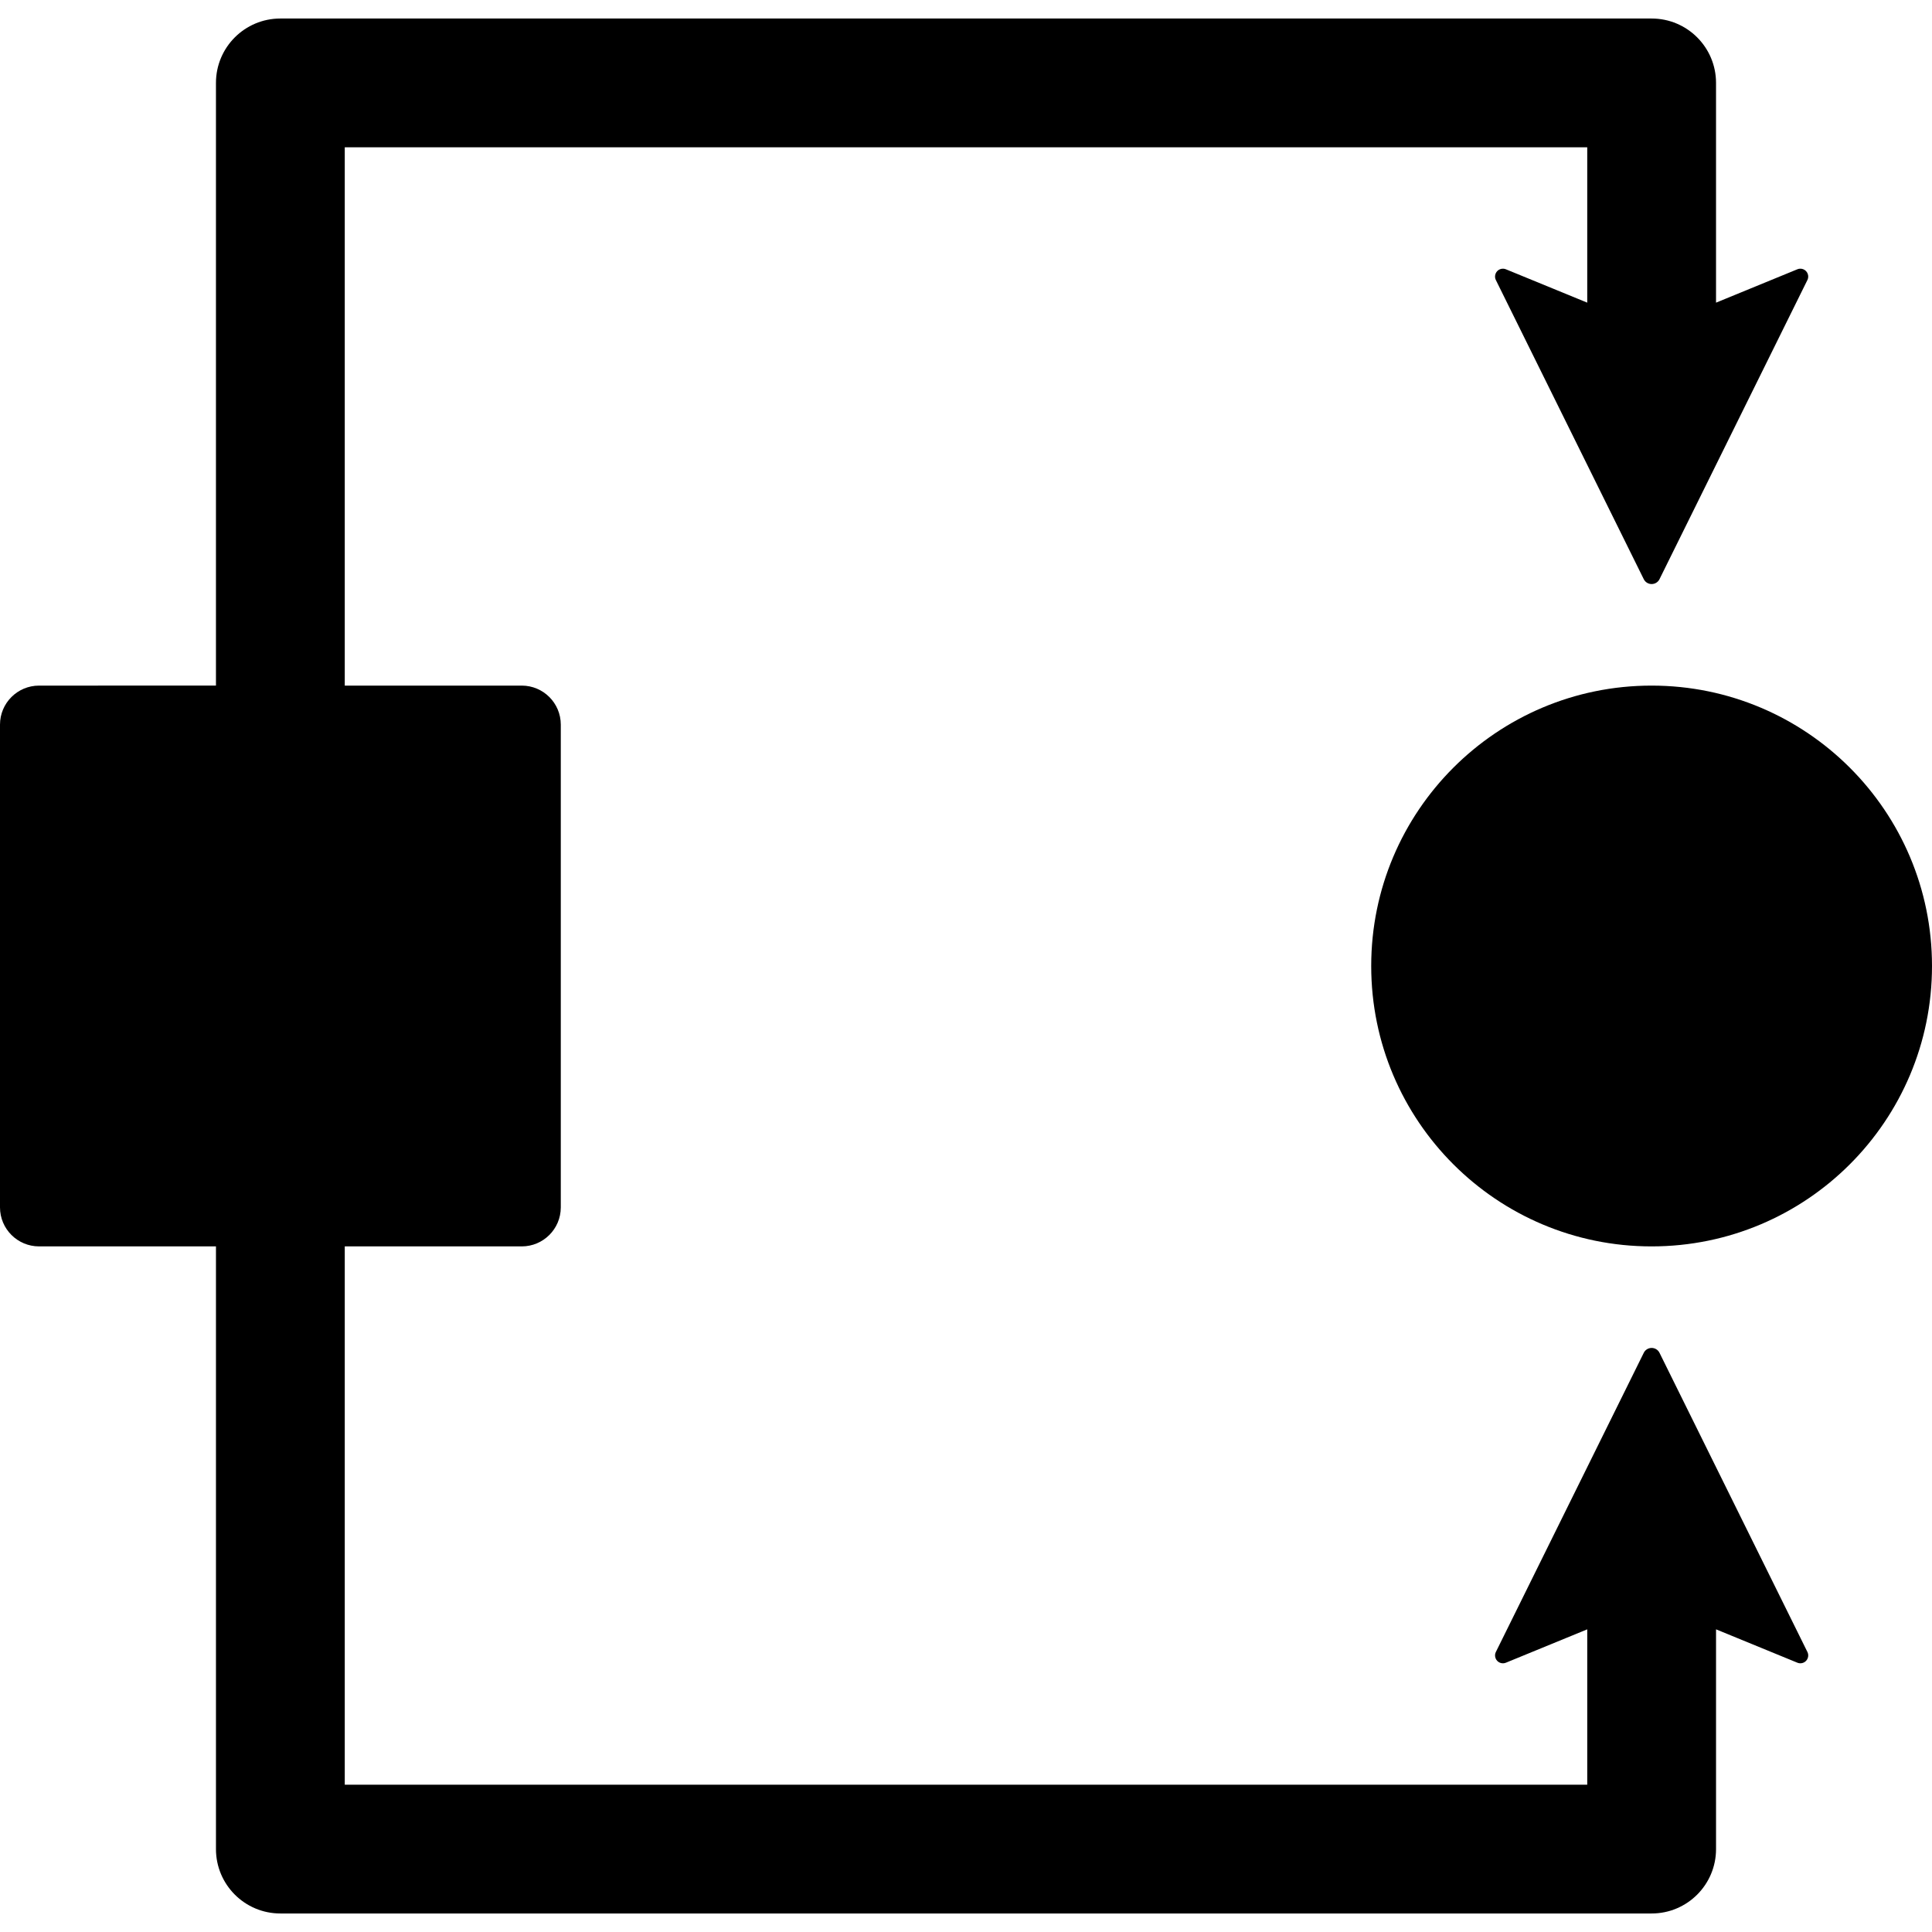 <?xml version="1.0" encoding="iso-8859-1"?>
<!-- Uploaded to: SVG Repo, www.svgrepo.com, Generator: SVG Repo Mixer Tools -->
<!DOCTYPE svg PUBLIC "-//W3C//DTD SVG 1.1//EN" "http://www.w3.org/Graphics/SVG/1.1/DTD/svg11.dtd">
<svg fill="#000000" height="800px" width="800px" version="1.1" id="Capa_1" xmlns="http://www.w3.org/2000/svg" xmlns:xlink="http://www.w3.org/1999/xlink" 
	 viewBox="0 0 490.344 490.344" xml:space="preserve">
<g>
	<path d="M419.188,342.108c-0.845,0-1.629,0.479-1.997,1.237l-37.541,75.93c-0.37,0.742-0.221,1.636,0.337,2.242
		c0.56,0.6,1.449,0.799,2.218,0.479l20.639-8.467v39.426H87.501V316.337h44.918c5.473,0,9.91-4.437,9.91-9.903V183.91
		c0-5.467-4.438-9.903-9.91-9.903H87.501V37.389h315.342v39.425l-20.639-8.468c-0.769-0.32-1.658-0.12-2.218,0.479
		c-0.558,0.606-0.707,1.501-0.337,2.243l37.541,75.93c0.368,0.757,1.152,1.236,1.997,1.236c0.843,0,1.628-0.479,1.995-1.236
		l37.541-75.93c0.369-0.742,0.227-1.637-0.336-2.243c-0.559-0.599-1.449-0.799-2.217-0.479l-20.639,8.468V21.044
		c0-9.026-7.31-16.344-16.345-16.344H71.156c-9.034,0-16.345,7.318-16.345,16.344v152.963H9.91c-5.472,0-9.91,4.436-9.91,9.903
		v122.523c0,5.466,4.438,9.903,9.91,9.903h44.901v152.962c0,9.027,7.311,16.346,16.345,16.346h348.031
		c9.034,0,16.345-7.318,16.345-16.346v-55.77l20.639,8.467c0.768,0.32,1.658,0.121,2.217-0.479c0.563-0.606,0.705-1.5,0.336-2.242
		l-37.541-75.93C420.815,342.587,420.03,342.108,419.188,342.108z"/>
	<path d="M419.172,174.007c-39.298,0-71.157,31.859-71.157,71.165c0,39.305,31.859,71.165,71.157,71.165
		c39.311,0,71.172-31.86,71.172-71.165C490.344,205.866,458.483,174.007,419.172,174.007z"/>
</g>
</svg>